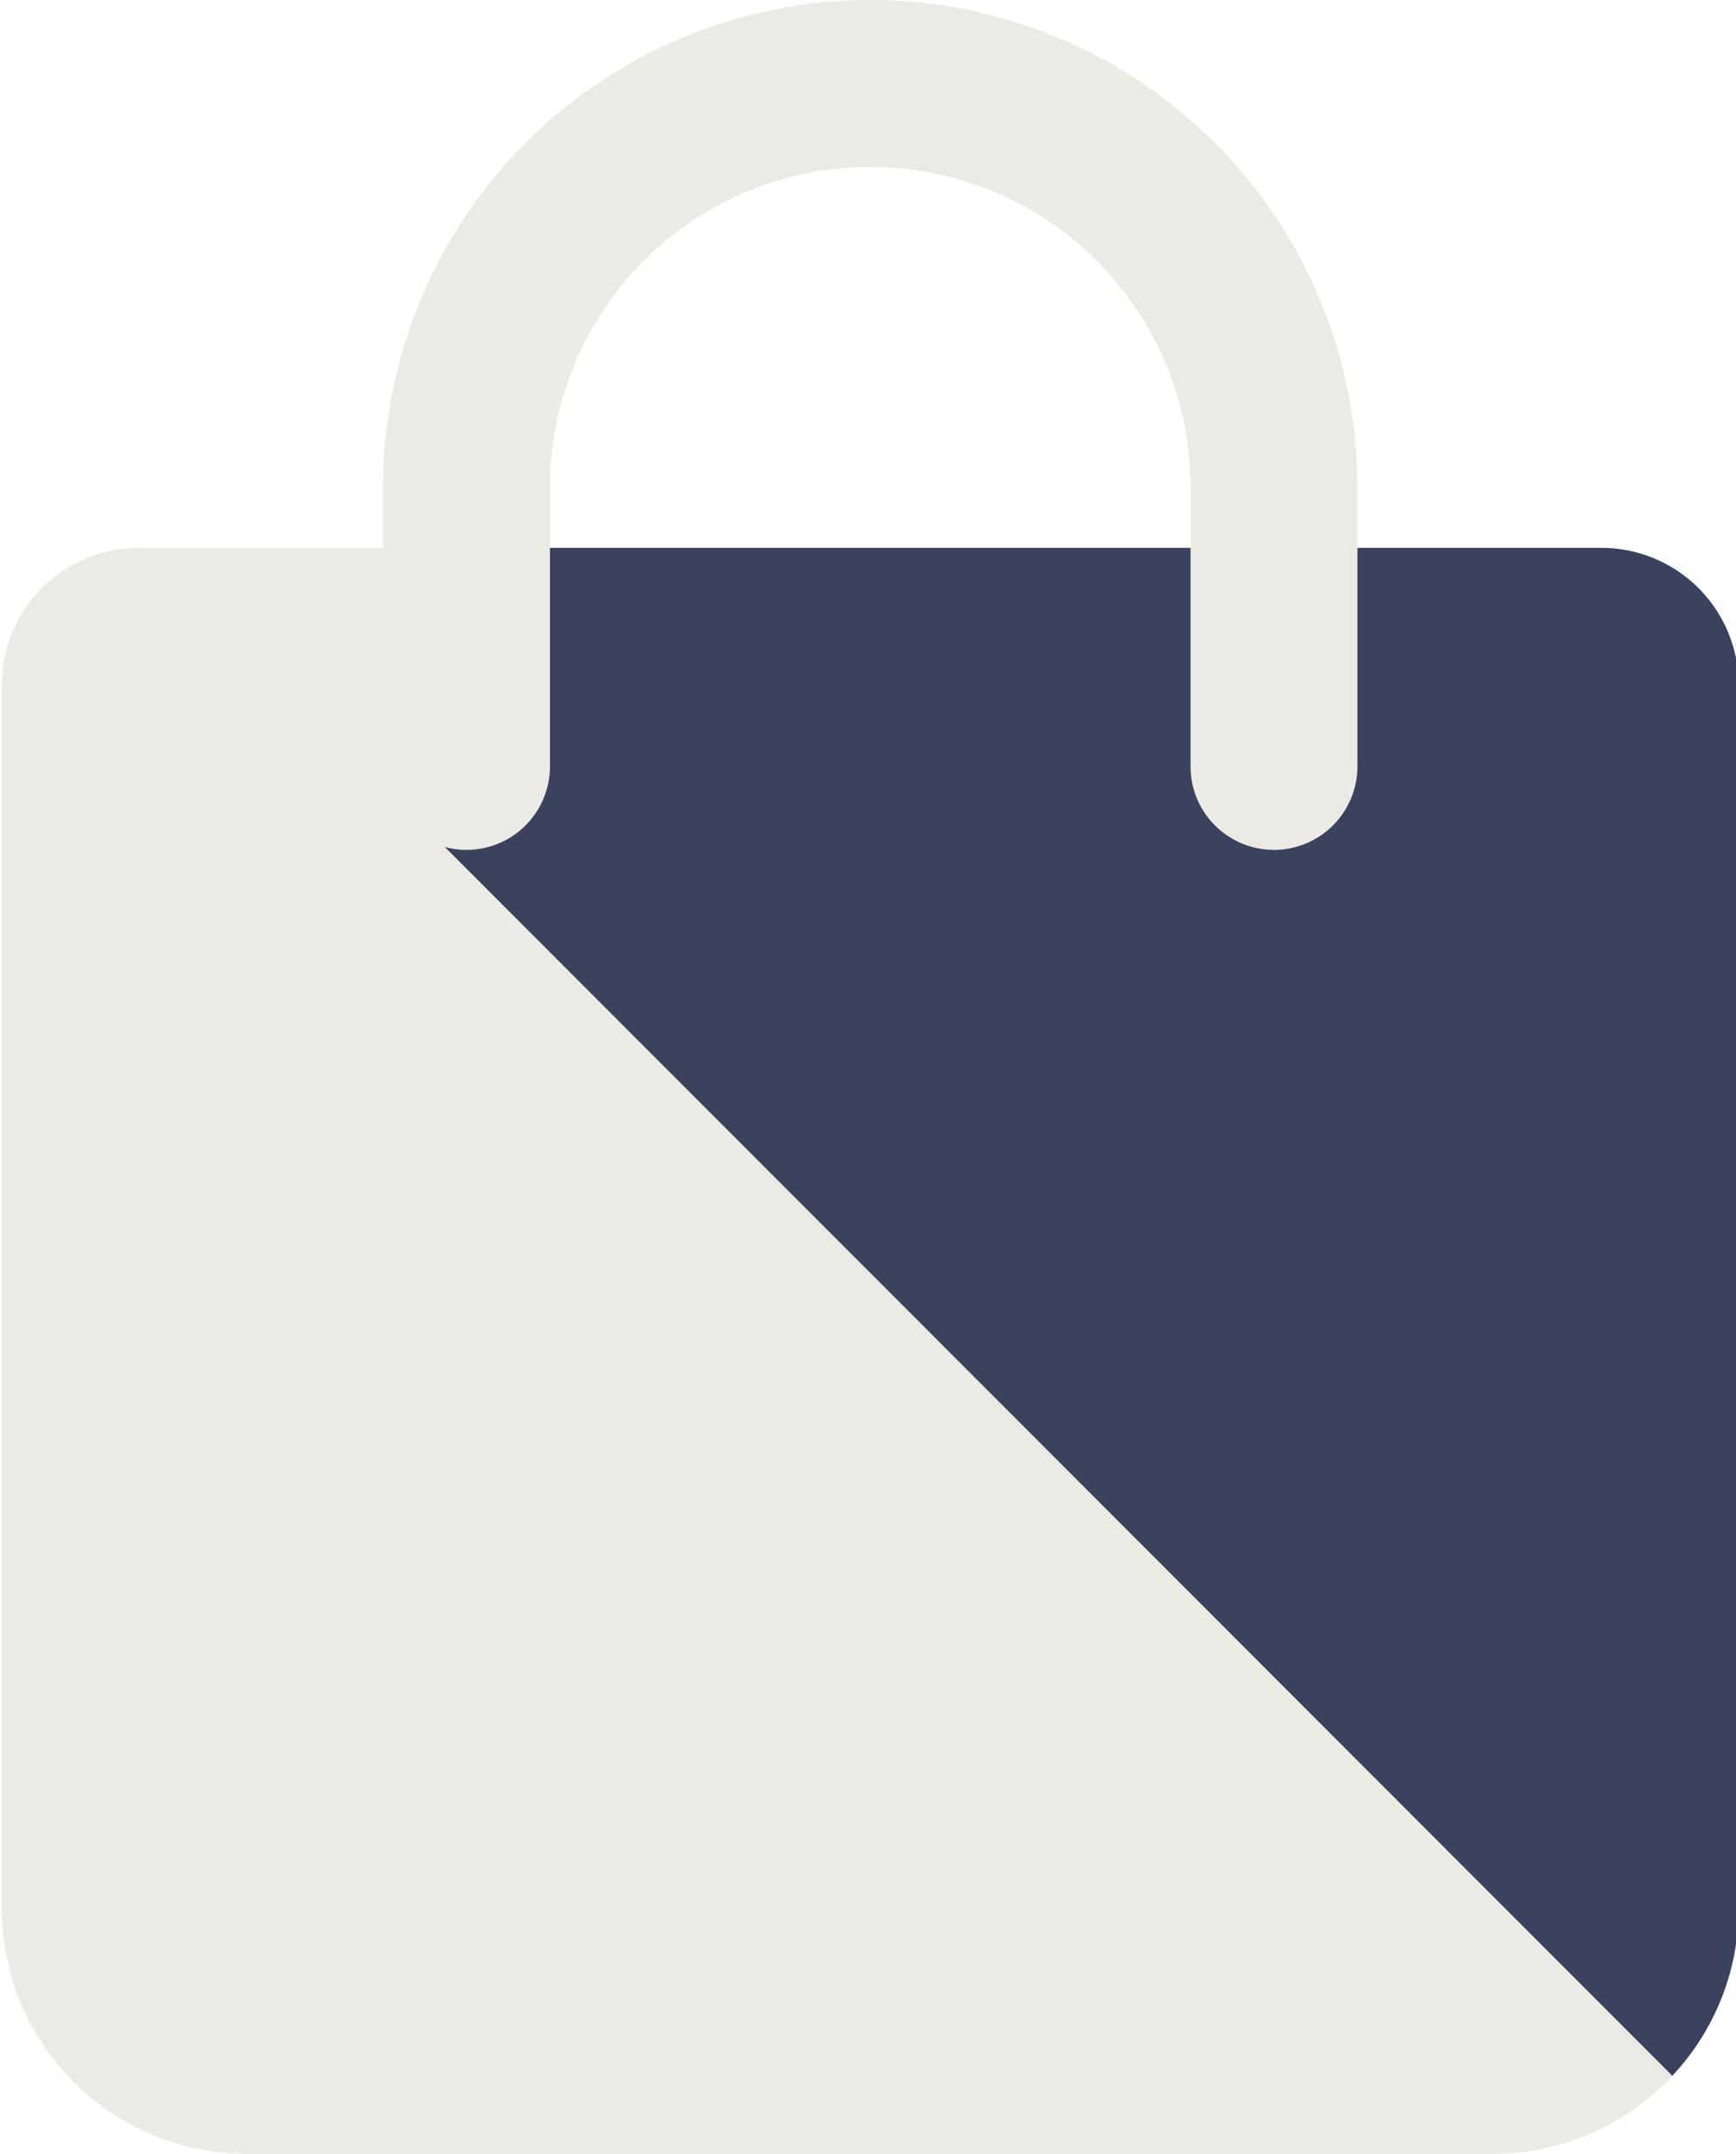 <?xml version="1.0" encoding="UTF-8" standalone="no"?><svg xmlns="http://www.w3.org/2000/svg" xmlns:xlink="http://www.w3.org/1999/xlink" fill="#000000" height="48" preserveAspectRatio="xMidYMid meet" version="1" viewBox="12.6 8.0 38.7 48.0" width="38.7" zoomAndPan="magnify"><g id="change1_1"><path d="m15.7 20.21h32.6a3.05 3.05 0 0 1 3.05 3.05v27.27a5.47 5.47 0 0 1 -5.46 5.47h-27.78a5.47 5.47 0 0 1 -5.47-5.47v-27.26a3.05 3.05 0 0 1 3.06-3.06z" fill="#eceae4"/></g><g id="change2_1"><path d="m48.3 20.21h-25.3l-.51 6.64 27.39 27.41a5.46 5.46 0 0 0 1.48-3.73v-27.26a3.06 3.06 0 0 0 -3.06-3.06z" fill="#3a425d"/></g><g id="change3_1"><path d="m41 26.94a1.86 1.86 0 0 1 -1.86-1.86v-6.22a7.14 7.14 0 0 0 -14.28 0v6.22a1.86 1.86 0 0 1 -3.72 0v-6.22a10.86 10.86 0 0 1 21.72 0v6.22a1.86 1.86 0 0 1 -1.86 1.86z" fill="#eceae4"/></g></svg>